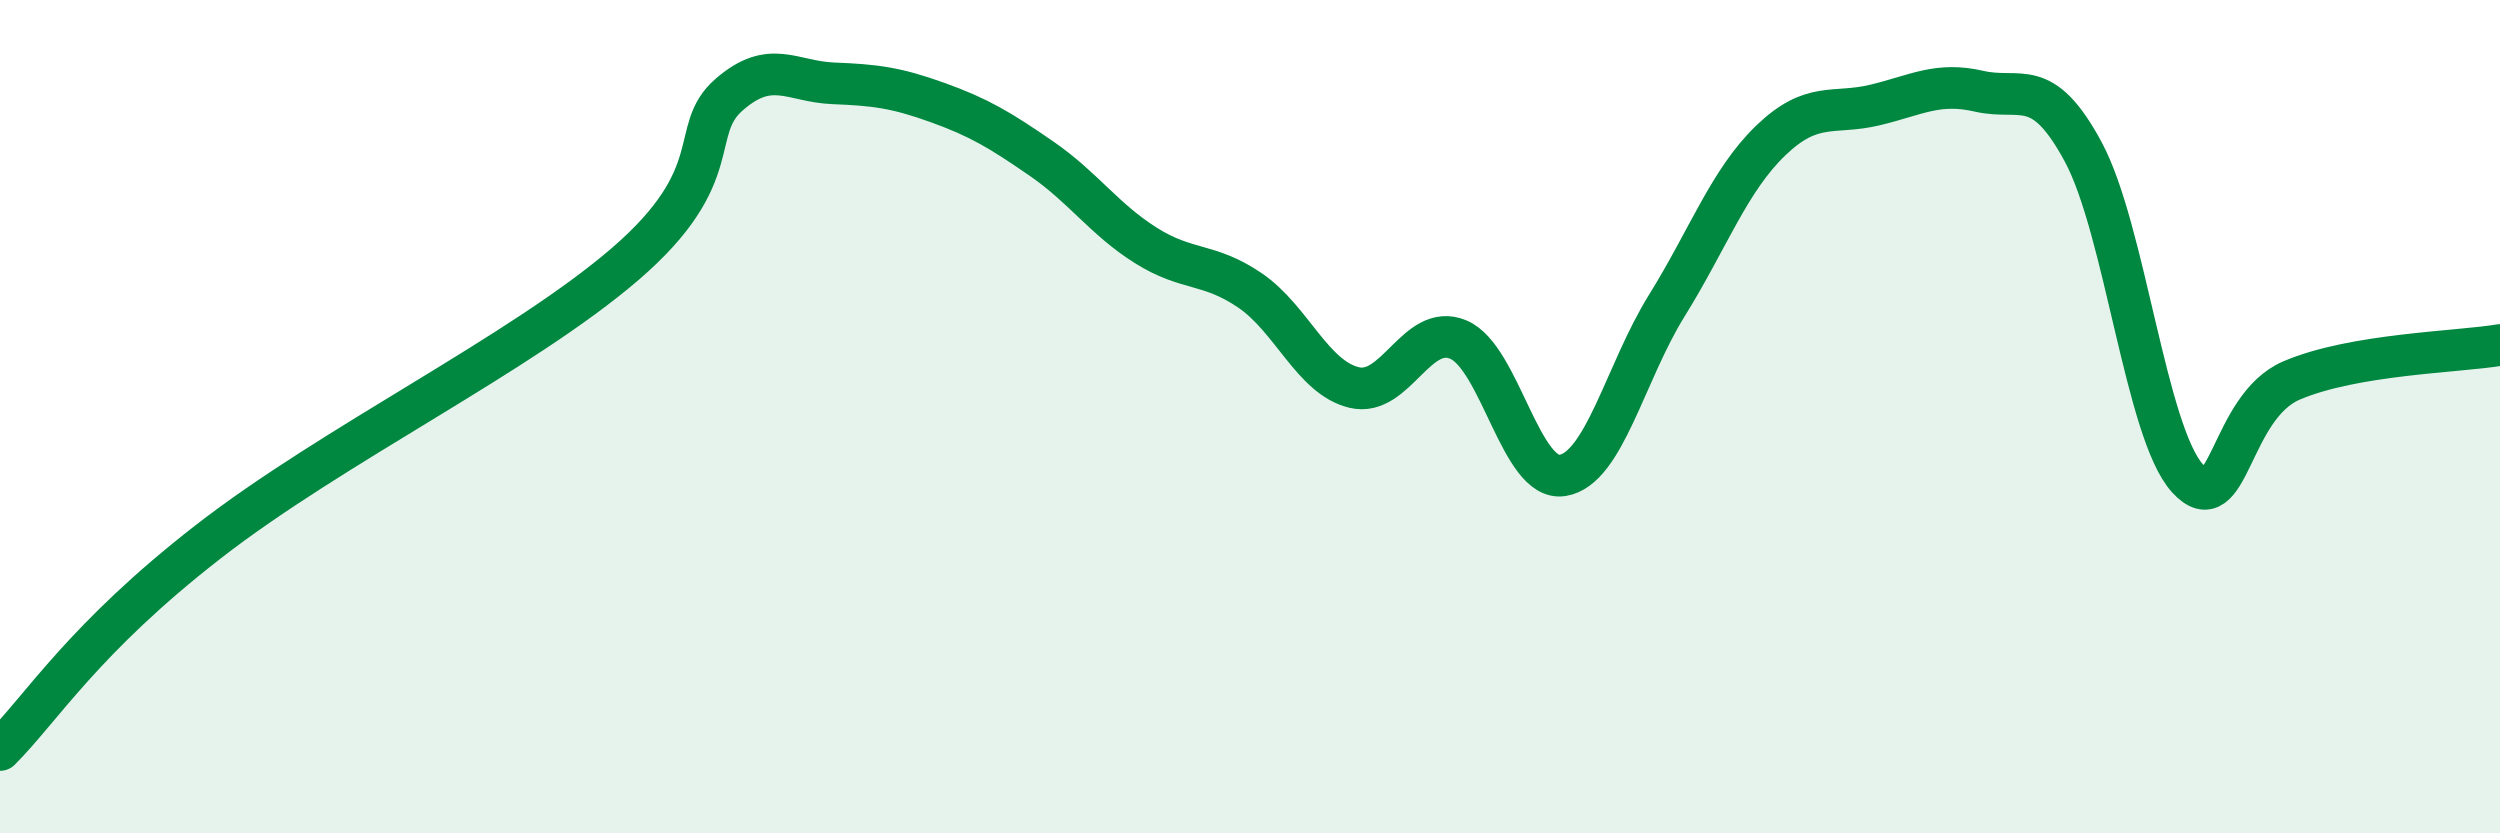 
    <svg width="60" height="20" viewBox="0 0 60 20" xmlns="http://www.w3.org/2000/svg">
      <path
        d="M 0,18 C 1,17 2,15.33 5,13 C 8,10.67 12.5,8.49 15,6.34 C 17.5,4.19 16.5,3.14 17.5,2.27 C 18.5,1.4 19,1.96 20,2 C 21,2.04 21.5,2.1 22.5,2.46 C 23.5,2.82 24,3.12 25,3.81 C 26,4.5 26.5,5.26 27.5,5.89 C 28.5,6.52 29,6.29 30,6.97 C 31,7.65 31.5,9.06 32.5,9.3 C 33.5,9.54 34,7.73 35,8.15 C 36,8.57 36.5,11.57 37.5,11.41 C 38.5,11.25 39,8.95 40,7.34 C 41,5.73 41.5,4.33 42.5,3.37 C 43.5,2.41 44,2.76 45,2.52 C 46,2.28 46.5,1.96 47.5,2.19 C 48.5,2.42 49,1.79 50,3.65 C 51,5.51 51.5,10.38 52.5,11.48 C 53.5,12.58 53.5,9.77 55,9.13 C 56.5,8.49 59,8.45 60,8.28L60 20L0 20Z"
        fill="#008740"
        opacity="0.1"
        stroke-linecap="round"
        stroke-linejoin="round"
      />
      <path
        d="M 0,18 C 1,17 2,15.33 5,13 C 8,10.67 12.5,8.49 15,6.34 C 17.5,4.19 16.5,3.14 17.5,2.27 C 18.5,1.4 19,1.96 20,2 C 21,2.04 21.5,2.1 22.5,2.46 C 23.5,2.82 24,3.12 25,3.81 C 26,4.5 26.5,5.26 27.5,5.89 C 28.5,6.52 29,6.29 30,6.97 C 31,7.65 31.5,9.06 32.5,9.3 C 33.5,9.54 34,7.73 35,8.15 C 36,8.57 36.5,11.57 37.5,11.41 C 38.5,11.25 39,8.95 40,7.34 C 41,5.73 41.5,4.33 42.5,3.37 C 43.5,2.41 44,2.76 45,2.52 C 46,2.28 46.5,1.96 47.5,2.19 C 48.5,2.42 49,1.79 50,3.65 C 51,5.51 51.5,10.38 52.5,11.48 C 53.5,12.58 53.5,9.77 55,9.13 C 56.5,8.49 59,8.45 60,8.28"
        stroke="#008740"
        stroke-width="1"
        fill="none"
        stroke-linecap="round"
        stroke-linejoin="round"
      />
    </svg>
  